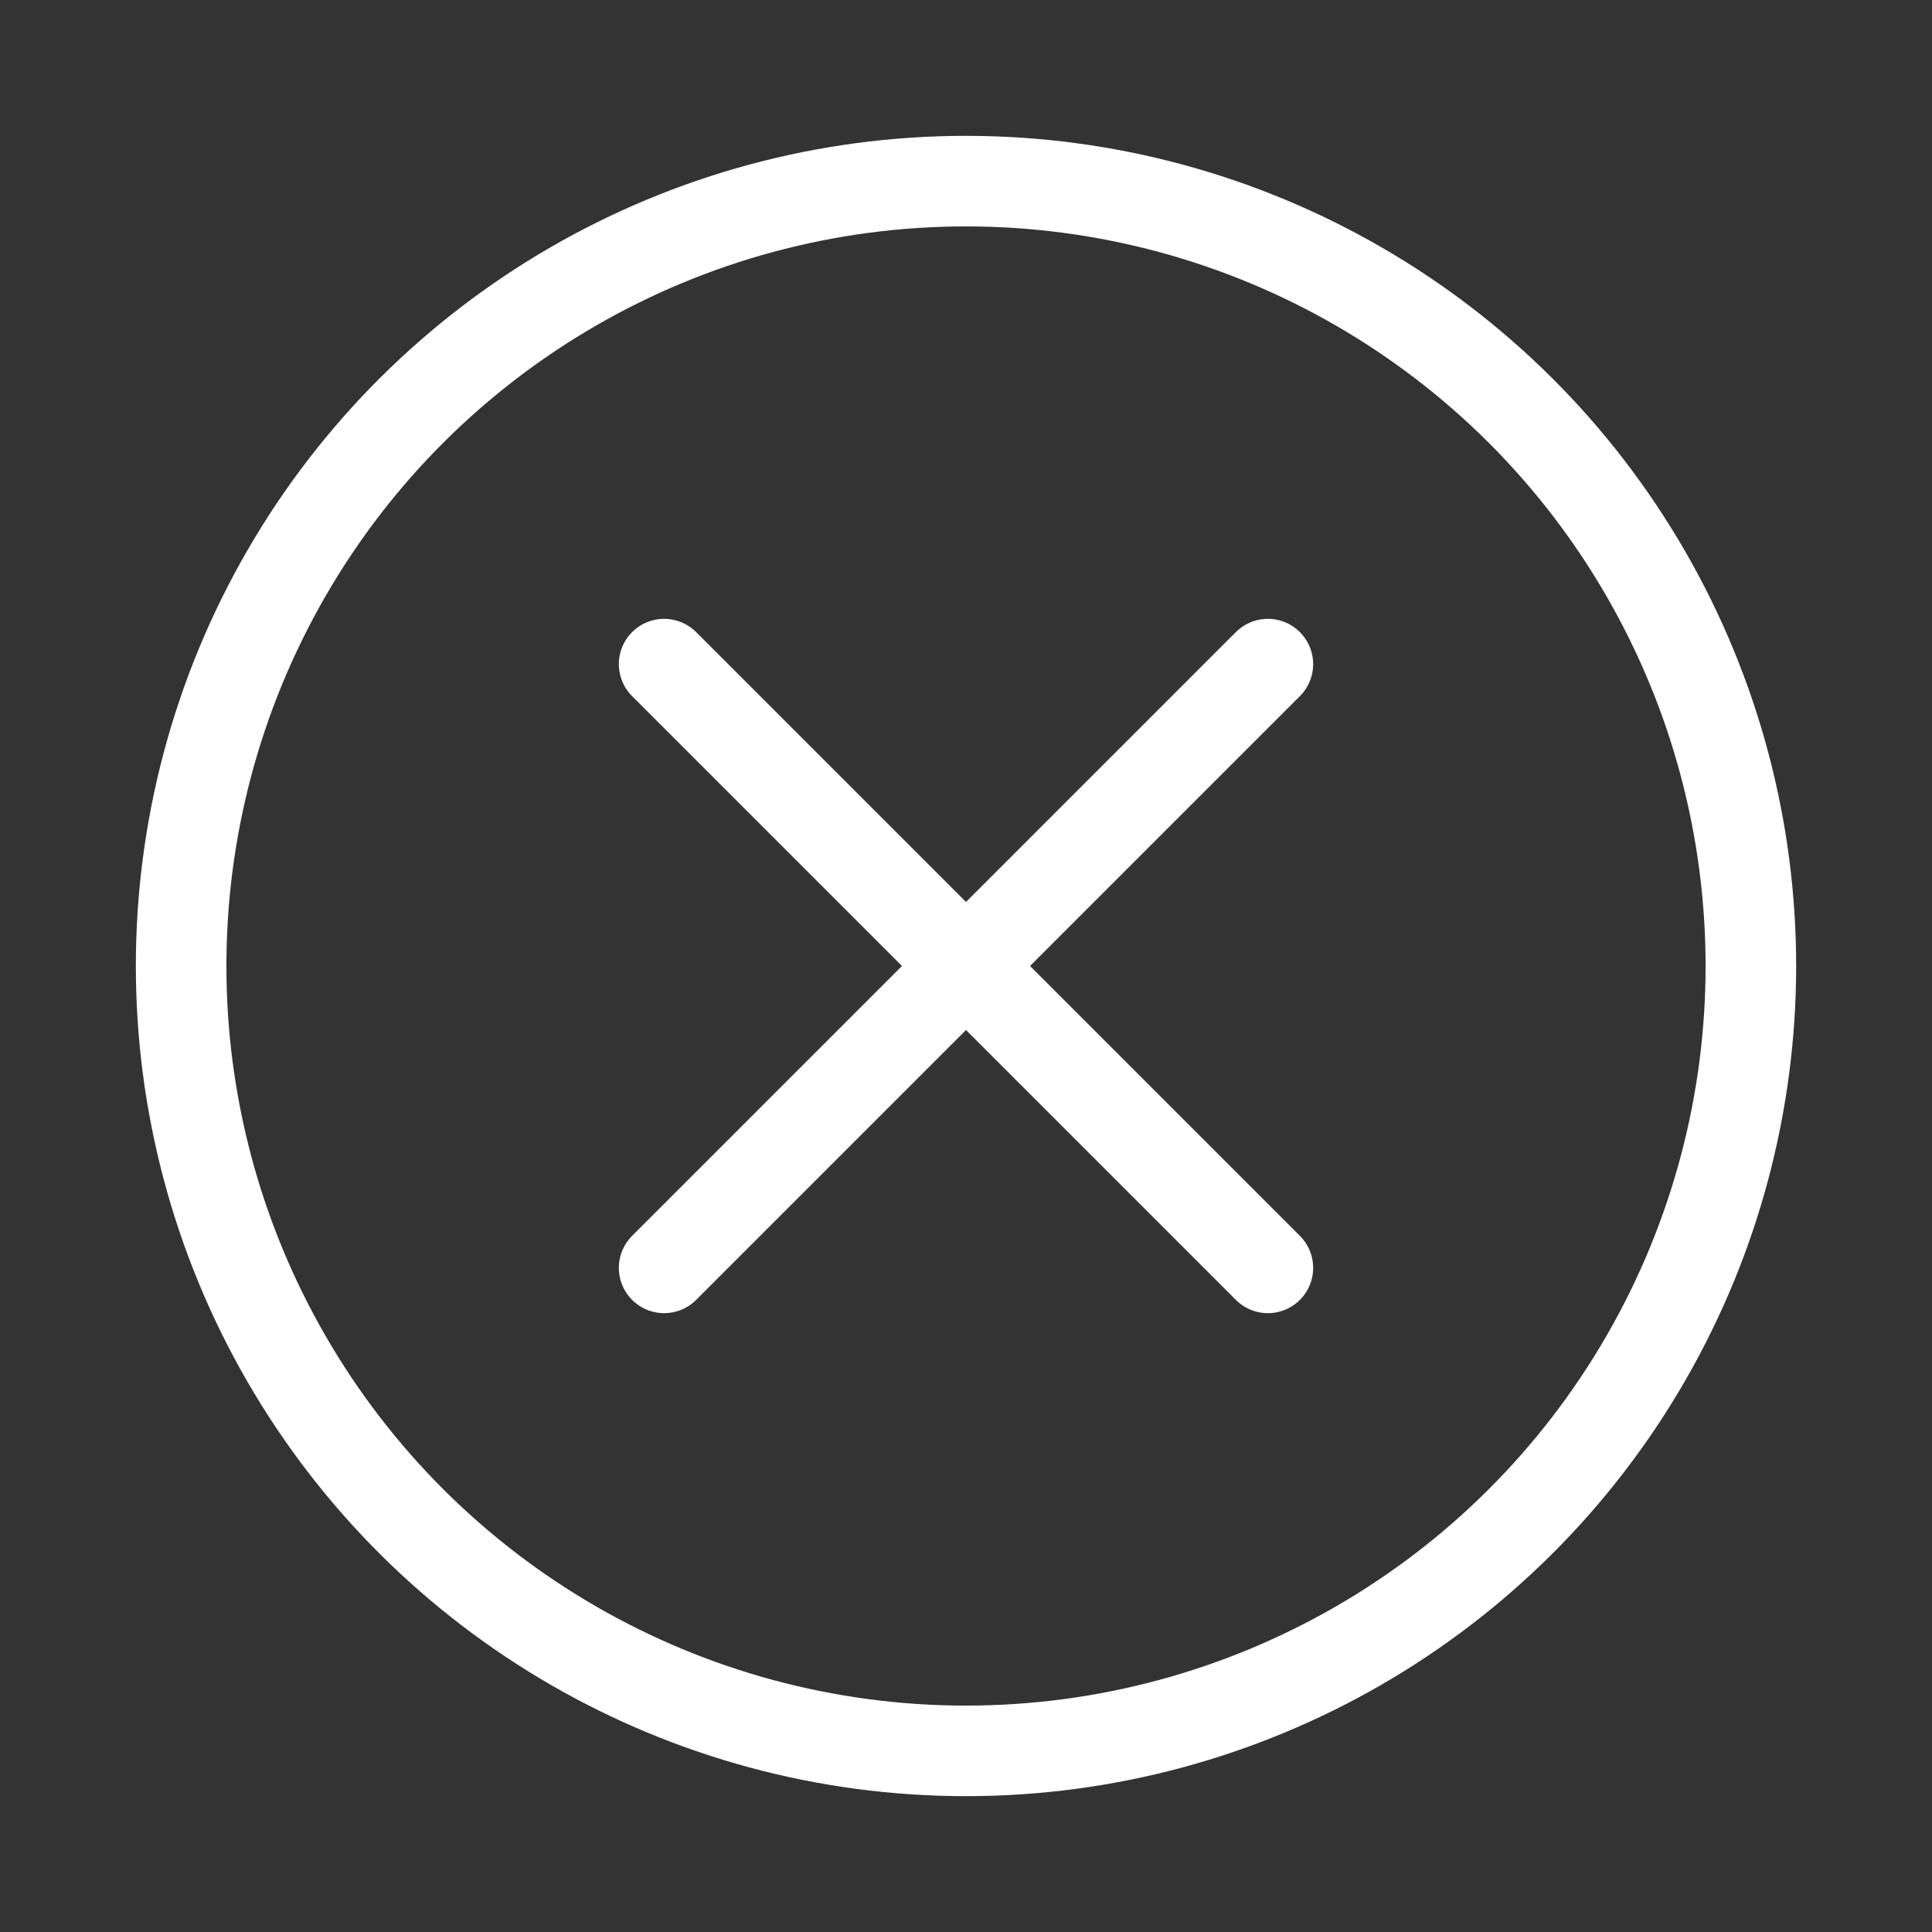 <svg xmlns="http://www.w3.org/2000/svg" width="32" height="32"><rect width="100%" height="100%" fill="#333333" stroke="none"/><defs><style>.cls-2{fill:none;stroke:#fff;stroke-linecap:round;stroke-linejoin:round;stroke-width:1.5px}</style></defs><g id="Group_7005" data-name="Group 7005" transform="rotate(90 16 16)"><path id="Path_238" data-name="Path 238" d="M0 0h32v32H0z" fill="none"/><circle id="Ellipse_299" data-name="Ellipse 299" class="cls-2" cx="13" cy="13" r="13" transform="translate(3 3)"/><path id="Path_452" data-name="Path 452" class="cls-2" d="M0 0l10 10m0-10L0 10" transform="rotate(-90 16 5)"/></g></svg>